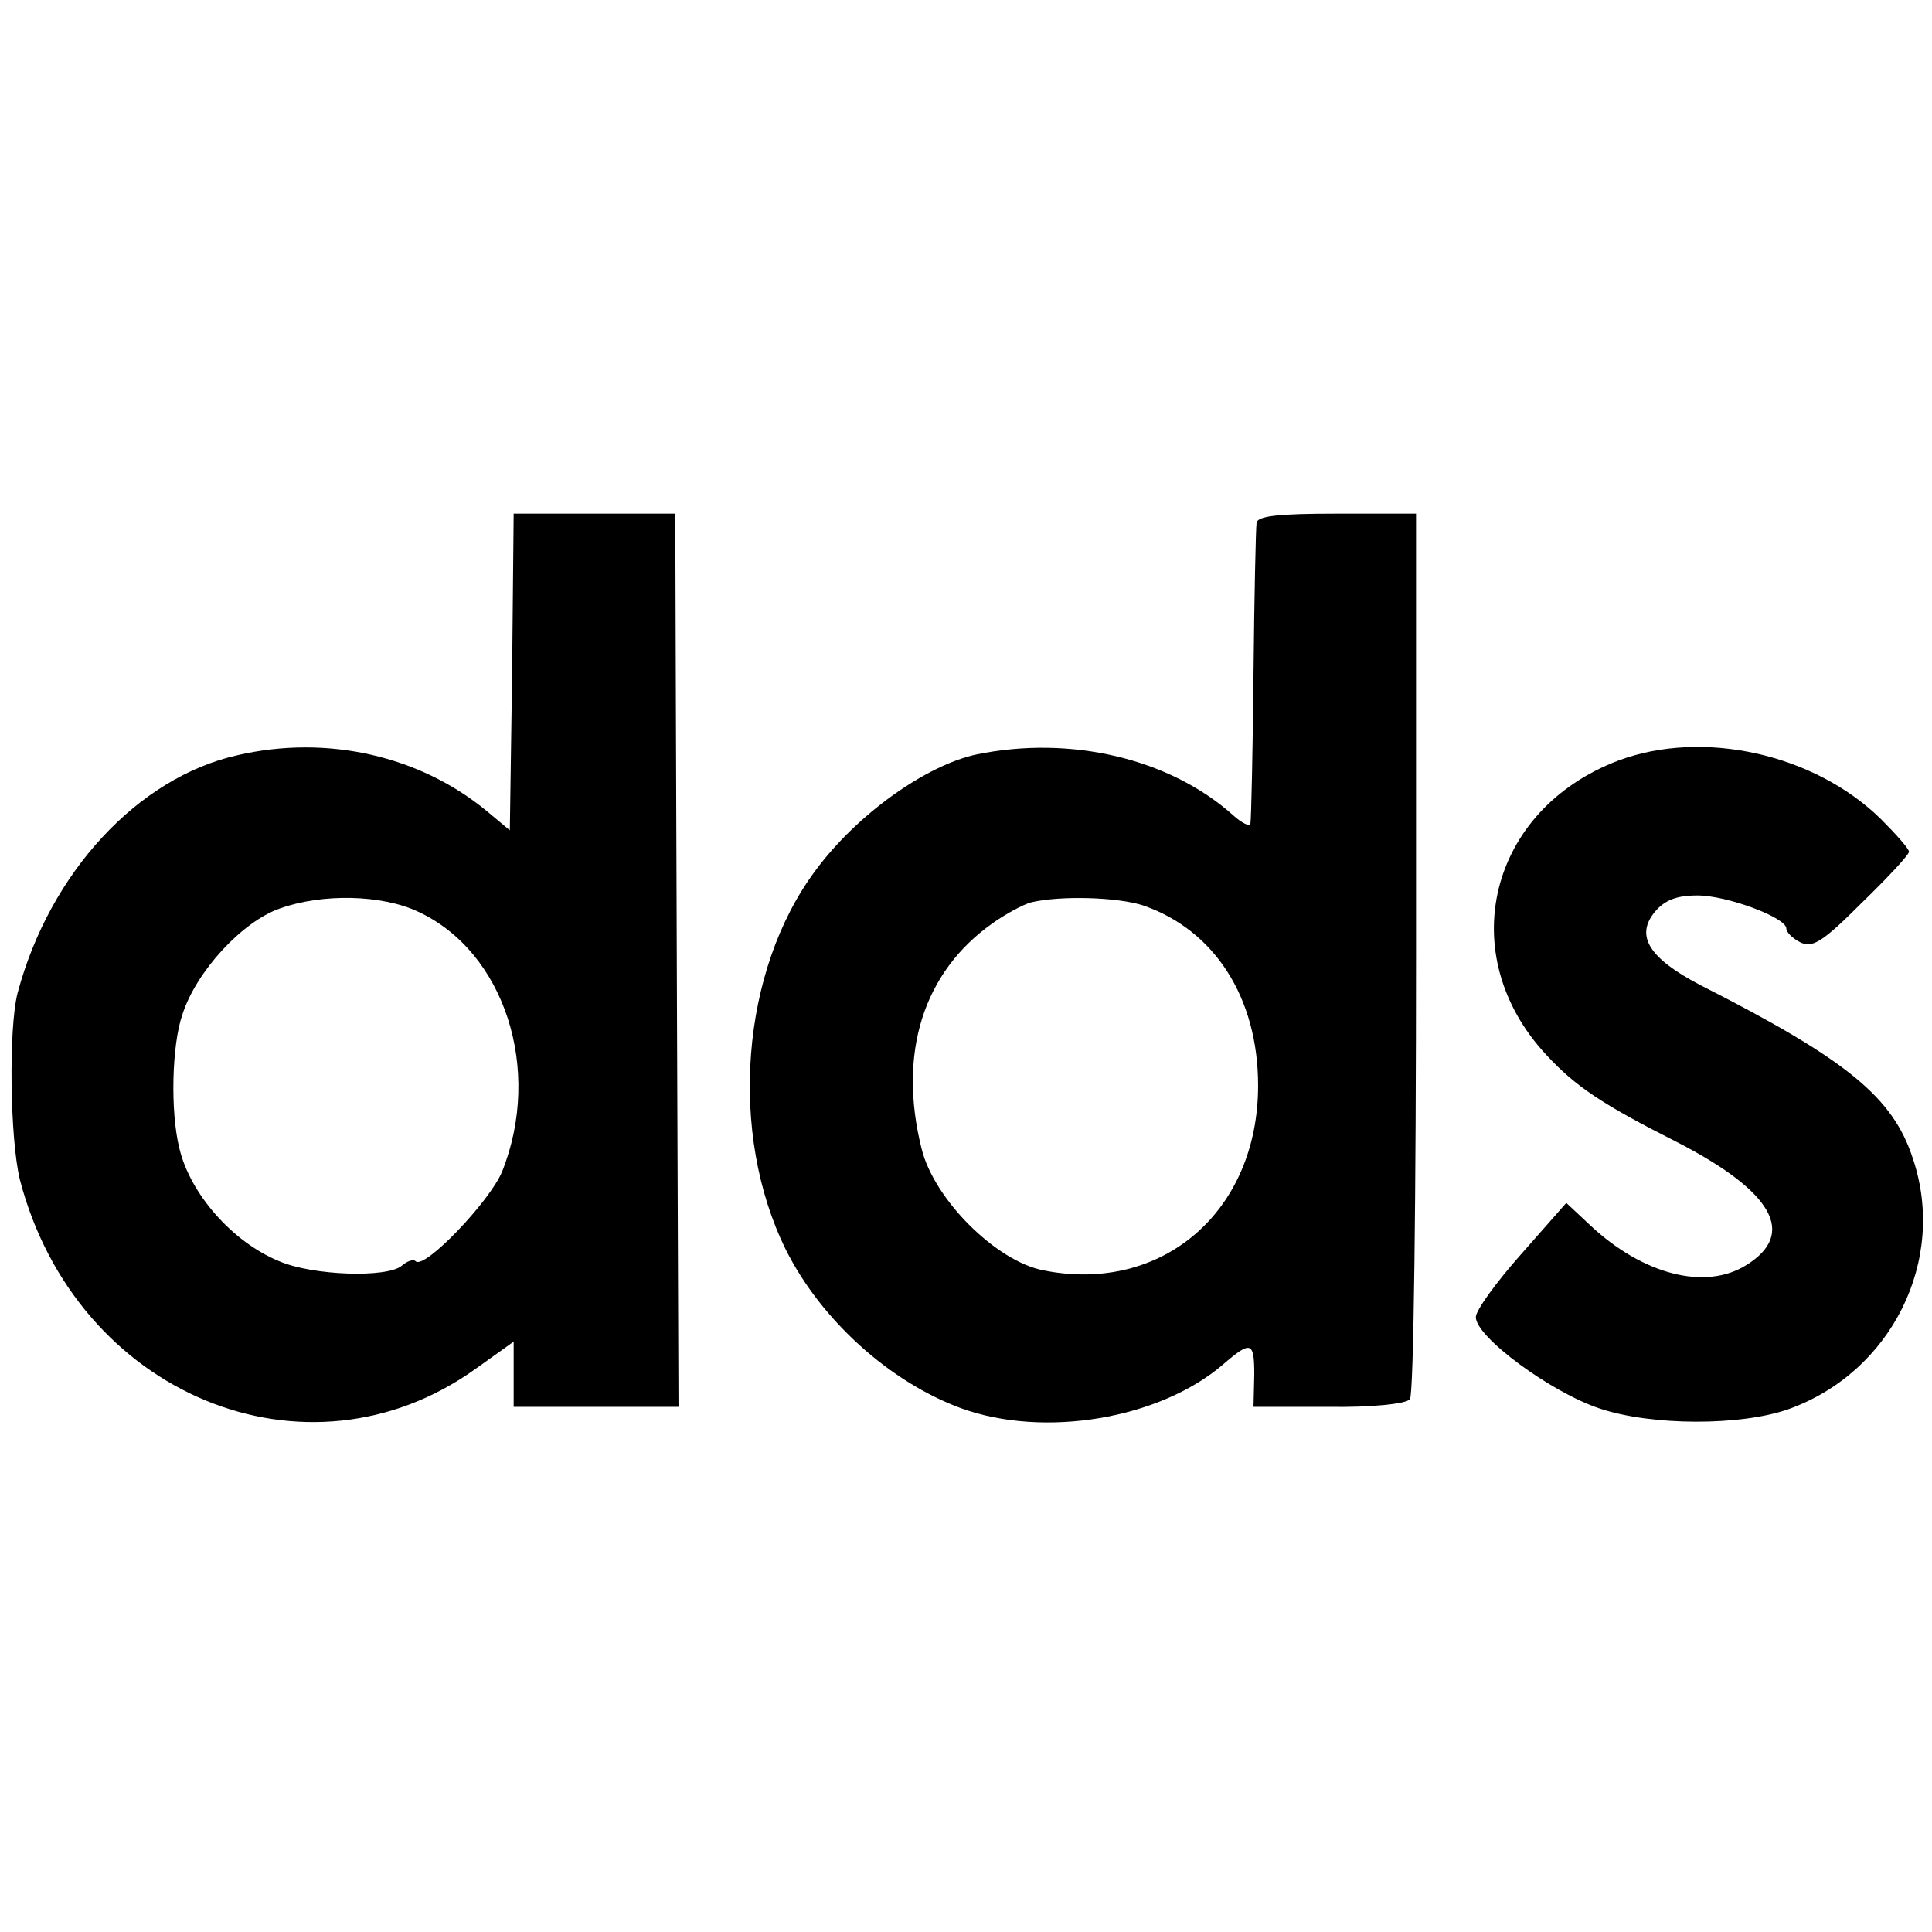 <?xml version="1.0" standalone="no"?>
<!DOCTYPE svg PUBLIC "-//W3C//DTD SVG 20010904//EN"
 "http://www.w3.org/TR/2001/REC-SVG-20010904/DTD/svg10.dtd">
<svg version="1.0" xmlns="http://www.w3.org/2000/svg"
 width="252pt" height="252pt" viewBox="0 0 252 252"
 preserveAspectRatio="xMidYMid meet">
<g transform="translate(0,252) scale(0.1,-0.1)"
fill="#000000" stroke="none">
<path d="M668 1644 l-3 -207 -30 25 c-87 72 -208 100 -325 73 -130 -29 -245
-153 -287 -310 -12 -46 -10 -191 3 -244 73 -280 374 -405 595 -246 l49 35 0
-43 0 -42 108 0 107 0 -2 520 c-1 286 -2 548 -2 583 l-1 62 -105 0 -105 0 -2
-206z m-123 -313 c113 -52 163 -206 110 -339 -16 -39 -102 -129 -113 -117 -3
3 -11 0 -18 -6 -19 -16 -116 -13 -160 6 -61 25 -116 88 -130 147 -12 48 -10
135 4 175 18 56 78 121 127 138 56 20 133 18 180 -4z"/>
<path d="M1639 1838 c-1 -7 -3 -96 -4 -198 -1 -102 -3 -189 -4 -194 0 -5 -11
0 -23 11 -83 74 -212 104 -334 79 -66 -14 -156 -78 -210 -151 -98 -131 -114
-343 -39 -495 46 -92 136 -173 229 -207 108 -39 258 -14 341 57 37 32 41 30
41 -13 l-1 -42 98 0 c56 -1 102 4 106 10 5 5 8 268 8 583 l0 572 -104 0 c-75
0 -103 -3 -104 -12z m-148 -499 c93 -32 150 -120 150 -235 0 -164 -125 -272
-280 -241 -62 12 -143 93 -159 159 -31 124 2 230 93 294 17 12 39 24 50 27 38
9 112 7 146 -4z"/>
<path d="M2111 1528 c-169 -64 -216 -253 -94 -384 38 -41 72 -64 171 -114 124
-64 156 -119 90 -160 -54 -34 -136 -12 -204 52 l-31 29 -59 -67 c-32 -36 -59
-73 -59 -82 0 -26 98 -98 161 -119 68 -23 185 -23 247 -1 134 48 207 194 162
327 -26 80 -86 129 -277 226 -67 35 -85 64 -60 95 13 16 29 22 56 22 39 0 116
-29 116 -43 0 -5 8 -13 18 -18 16 -8 29 0 80 51 34 33 62 63 62 67 0 4 -17 23
-37 43 -87 85 -232 117 -342 76z"/>
</g>
</svg>

